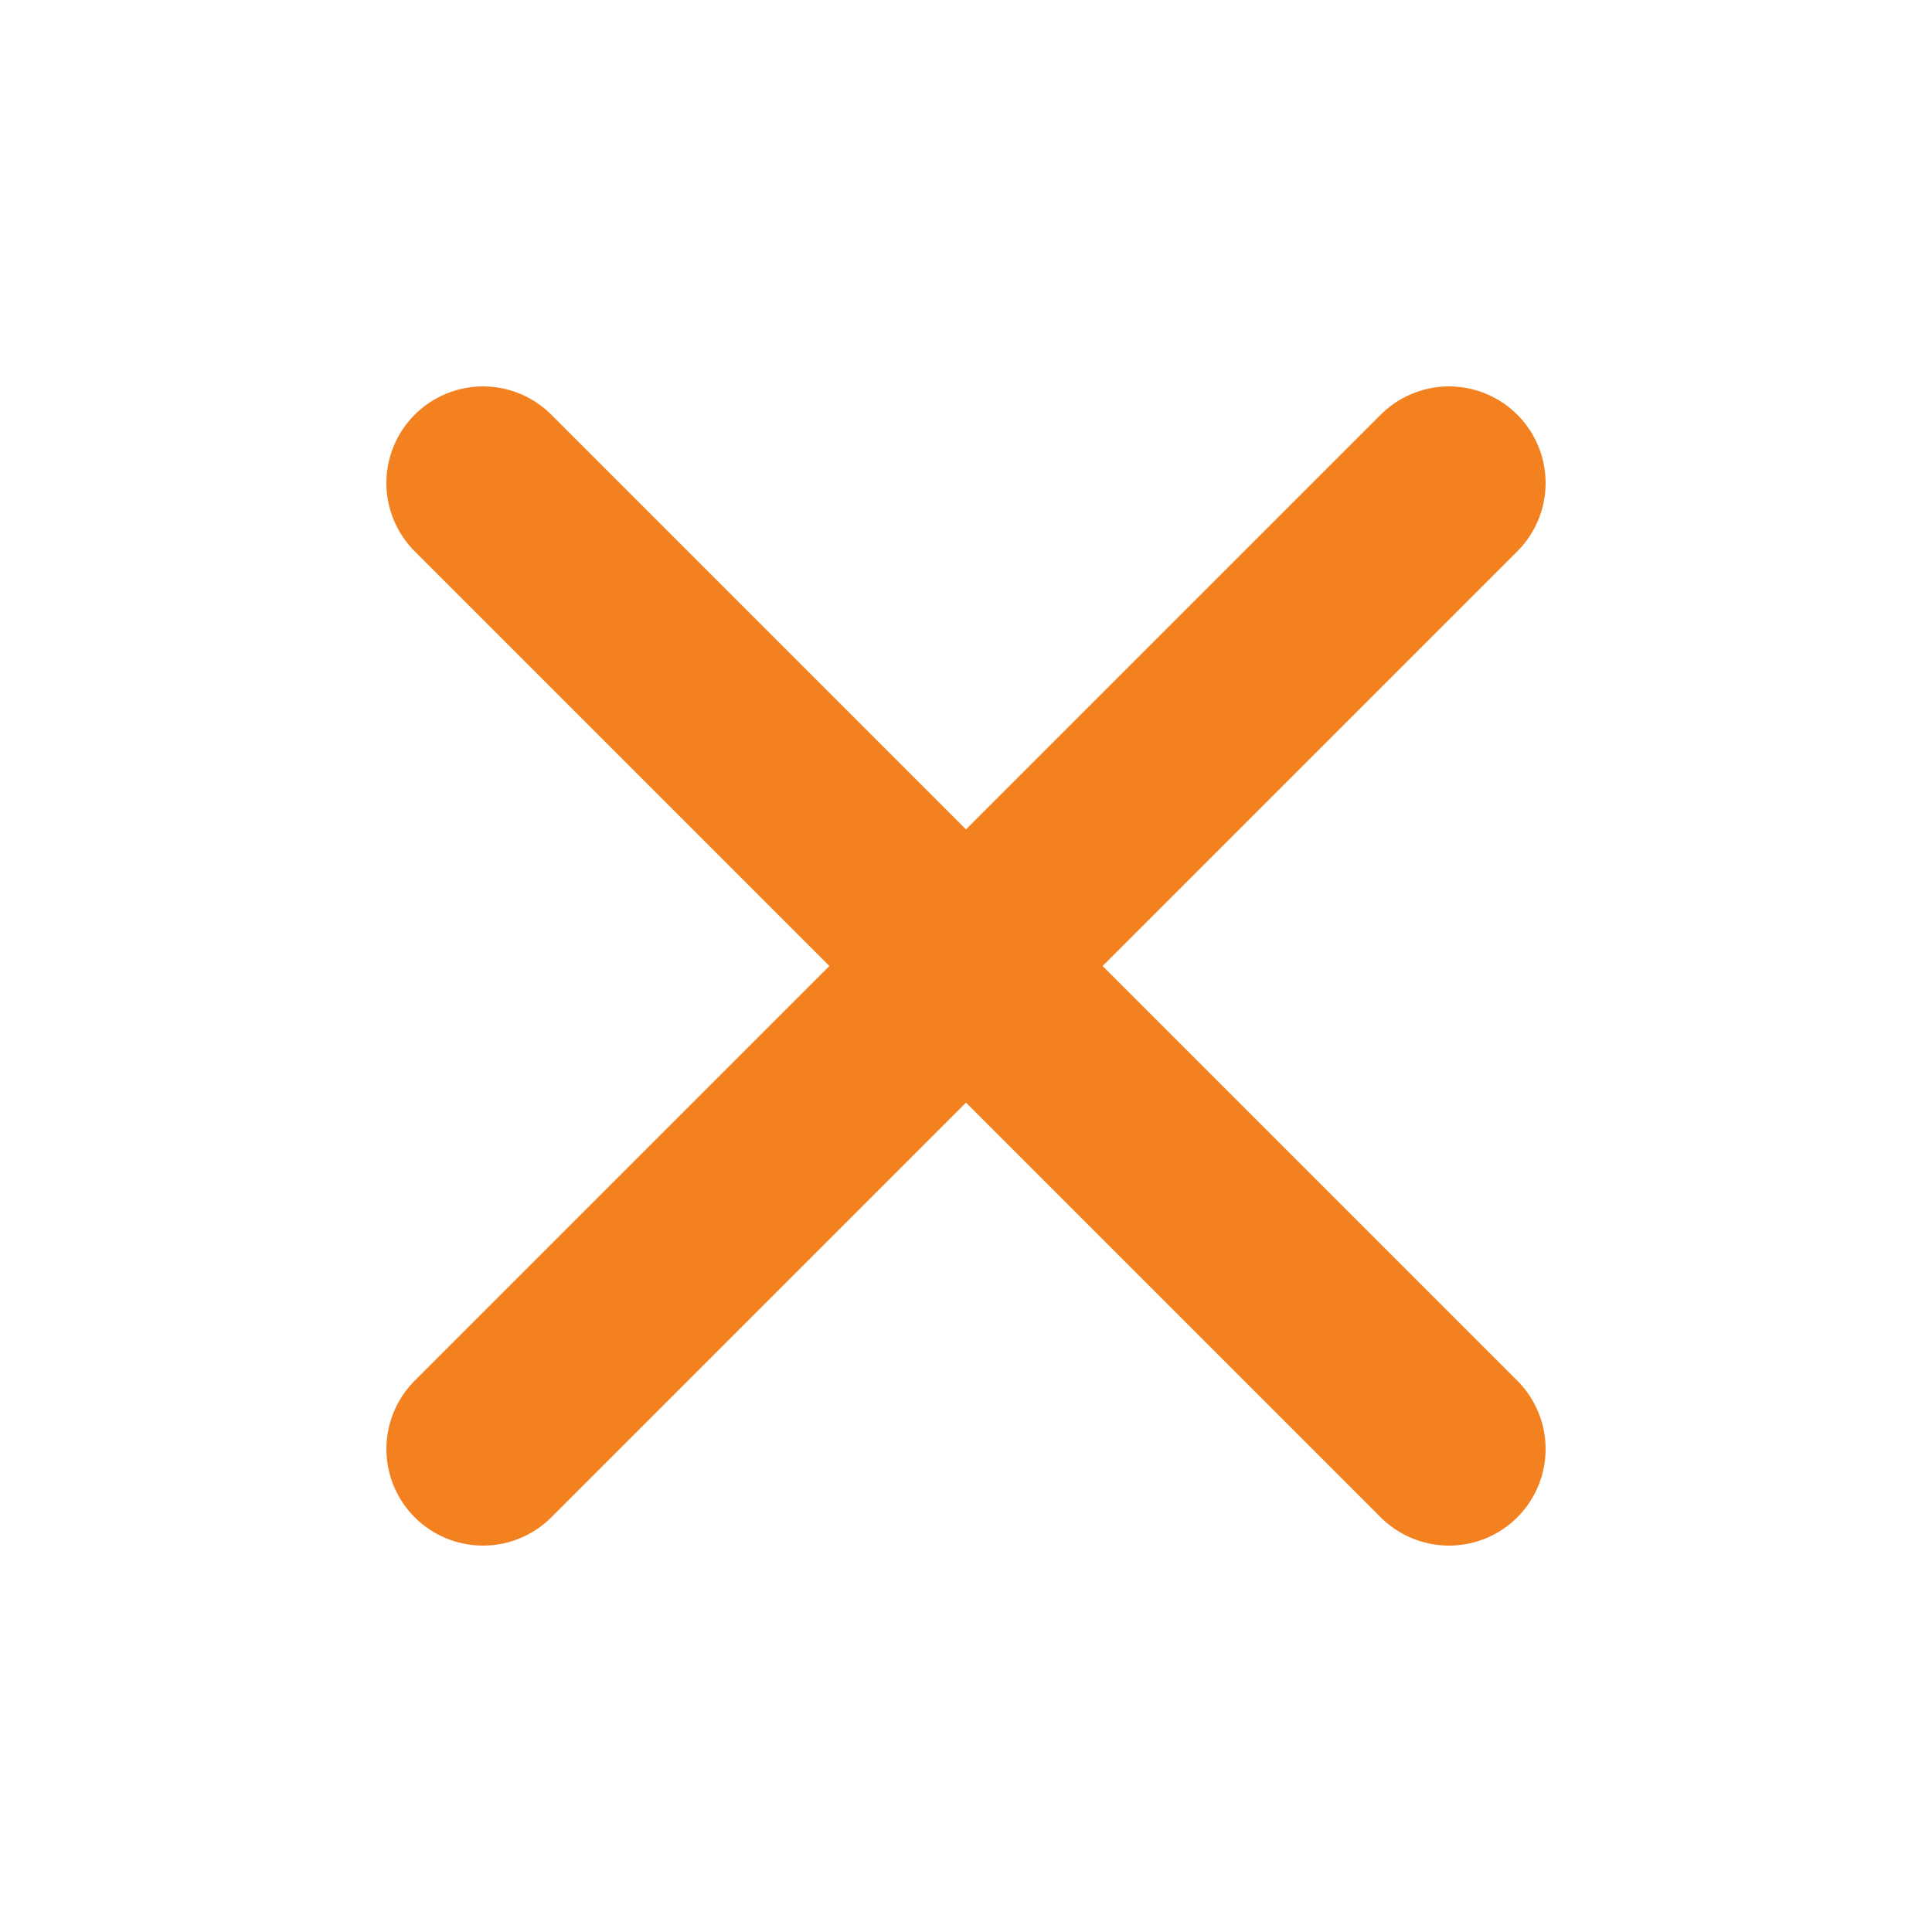 <svg width="20" height="20" viewBox="0 0 20 20" fill="none" xmlns="http://www.w3.org/2000/svg">
<path d="M15 5L5 15" stroke="#F48120" stroke-width="2" stroke-linecap="round" stroke-linejoin="round"/>
<path d="M5 5L15 15" stroke="#F48120" stroke-width="2" stroke-linecap="round" stroke-linejoin="round"/>
</svg>
